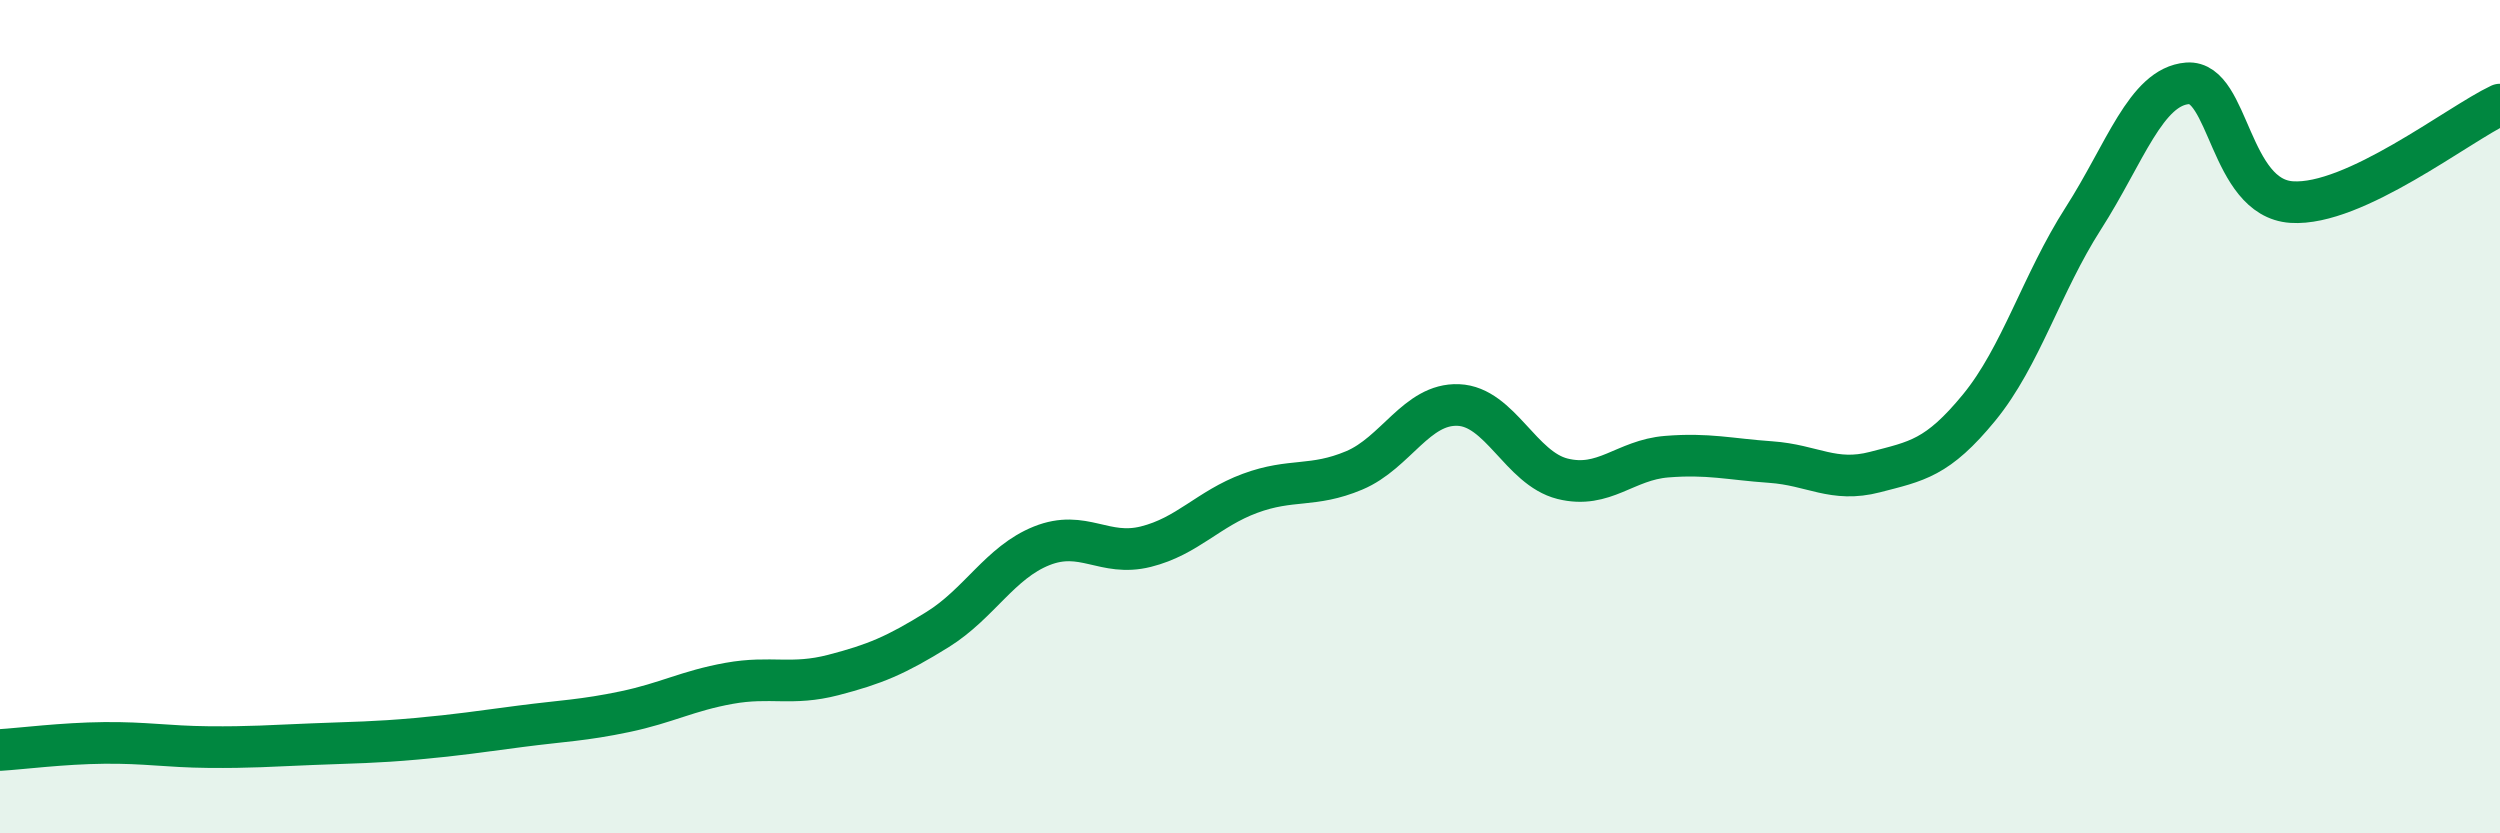 
    <svg width="60" height="20" viewBox="0 0 60 20" xmlns="http://www.w3.org/2000/svg">
      <path
        d="M 0,18 C 0.5,17.97 1.5,17.84 2.5,17.83 C 3.5,17.82 4,17.92 5,17.93 C 6,17.94 6.5,17.9 7.5,17.86 C 8.5,17.82 9,17.82 10,17.73 C 11,17.64 11.5,17.56 12.5,17.43 C 13.5,17.3 14,17.29 15,17.08 C 16,16.87 16.5,16.58 17.5,16.4 C 18.5,16.22 19,16.46 20,16.2 C 21,15.94 21.5,15.73 22.5,15.11 C 23.5,14.49 24,13.5 25,13.1 C 26,12.7 26.5,13.37 27.5,13.12 C 28.5,12.87 29,12.21 30,11.84 C 31,11.47 31.5,11.71 32.5,11.29 C 33.5,10.87 34,9.68 35,9.72 C 36,9.76 36.5,11.24 37.5,11.49 C 38.5,11.74 39,11.04 40,10.96 C 41,10.88 41.5,11.02 42.5,11.09 C 43.5,11.16 44,11.59 45,11.33 C 46,11.07 46.5,11 47.5,9.78 C 48.5,8.56 49,6.8 50,5.24 C 51,3.68 51.5,2.08 52.5,2 C 53.5,1.92 53.5,4.75 55,4.85 C 56.5,4.95 59,2.98 60,2.51L60 20L0 20Z"
        fill="#008740"
        opacity="0.1"
        stroke-linecap="round"
        stroke-linejoin="round"
      />
      <path
        d="M 0,18 C 0.5,17.97 1.5,17.84 2.5,17.83 C 3.5,17.82 4,17.92 5,17.93 C 6,17.94 6.5,17.9 7.5,17.86 C 8.5,17.82 9,17.82 10,17.73 C 11,17.64 11.5,17.56 12.5,17.43 C 13.5,17.3 14,17.29 15,17.08 C 16,16.87 16.5,16.58 17.5,16.4 C 18.5,16.22 19,16.46 20,16.2 C 21,15.94 21.5,15.73 22.5,15.11 C 23.5,14.49 24,13.5 25,13.1 C 26,12.7 26.5,13.37 27.5,13.12 C 28.5,12.87 29,12.21 30,11.84 C 31,11.47 31.5,11.71 32.5,11.29 C 33.5,10.87 34,9.68 35,9.72 C 36,9.76 36.5,11.24 37.5,11.49 C 38.5,11.74 39,11.04 40,10.96 C 41,10.88 41.5,11.02 42.5,11.09 C 43.5,11.16 44,11.59 45,11.33 C 46,11.07 46.5,11 47.5,9.78 C 48.5,8.56 49,6.8 50,5.24 C 51,3.68 51.5,2.08 52.5,2 C 53.5,1.92 53.5,4.75 55,4.85 C 56.5,4.95 59,2.98 60,2.51"
        stroke="#008740"
        stroke-width="1"
        fill="none"
        stroke-linecap="round"
        stroke-linejoin="round"
      />
    </svg>
  